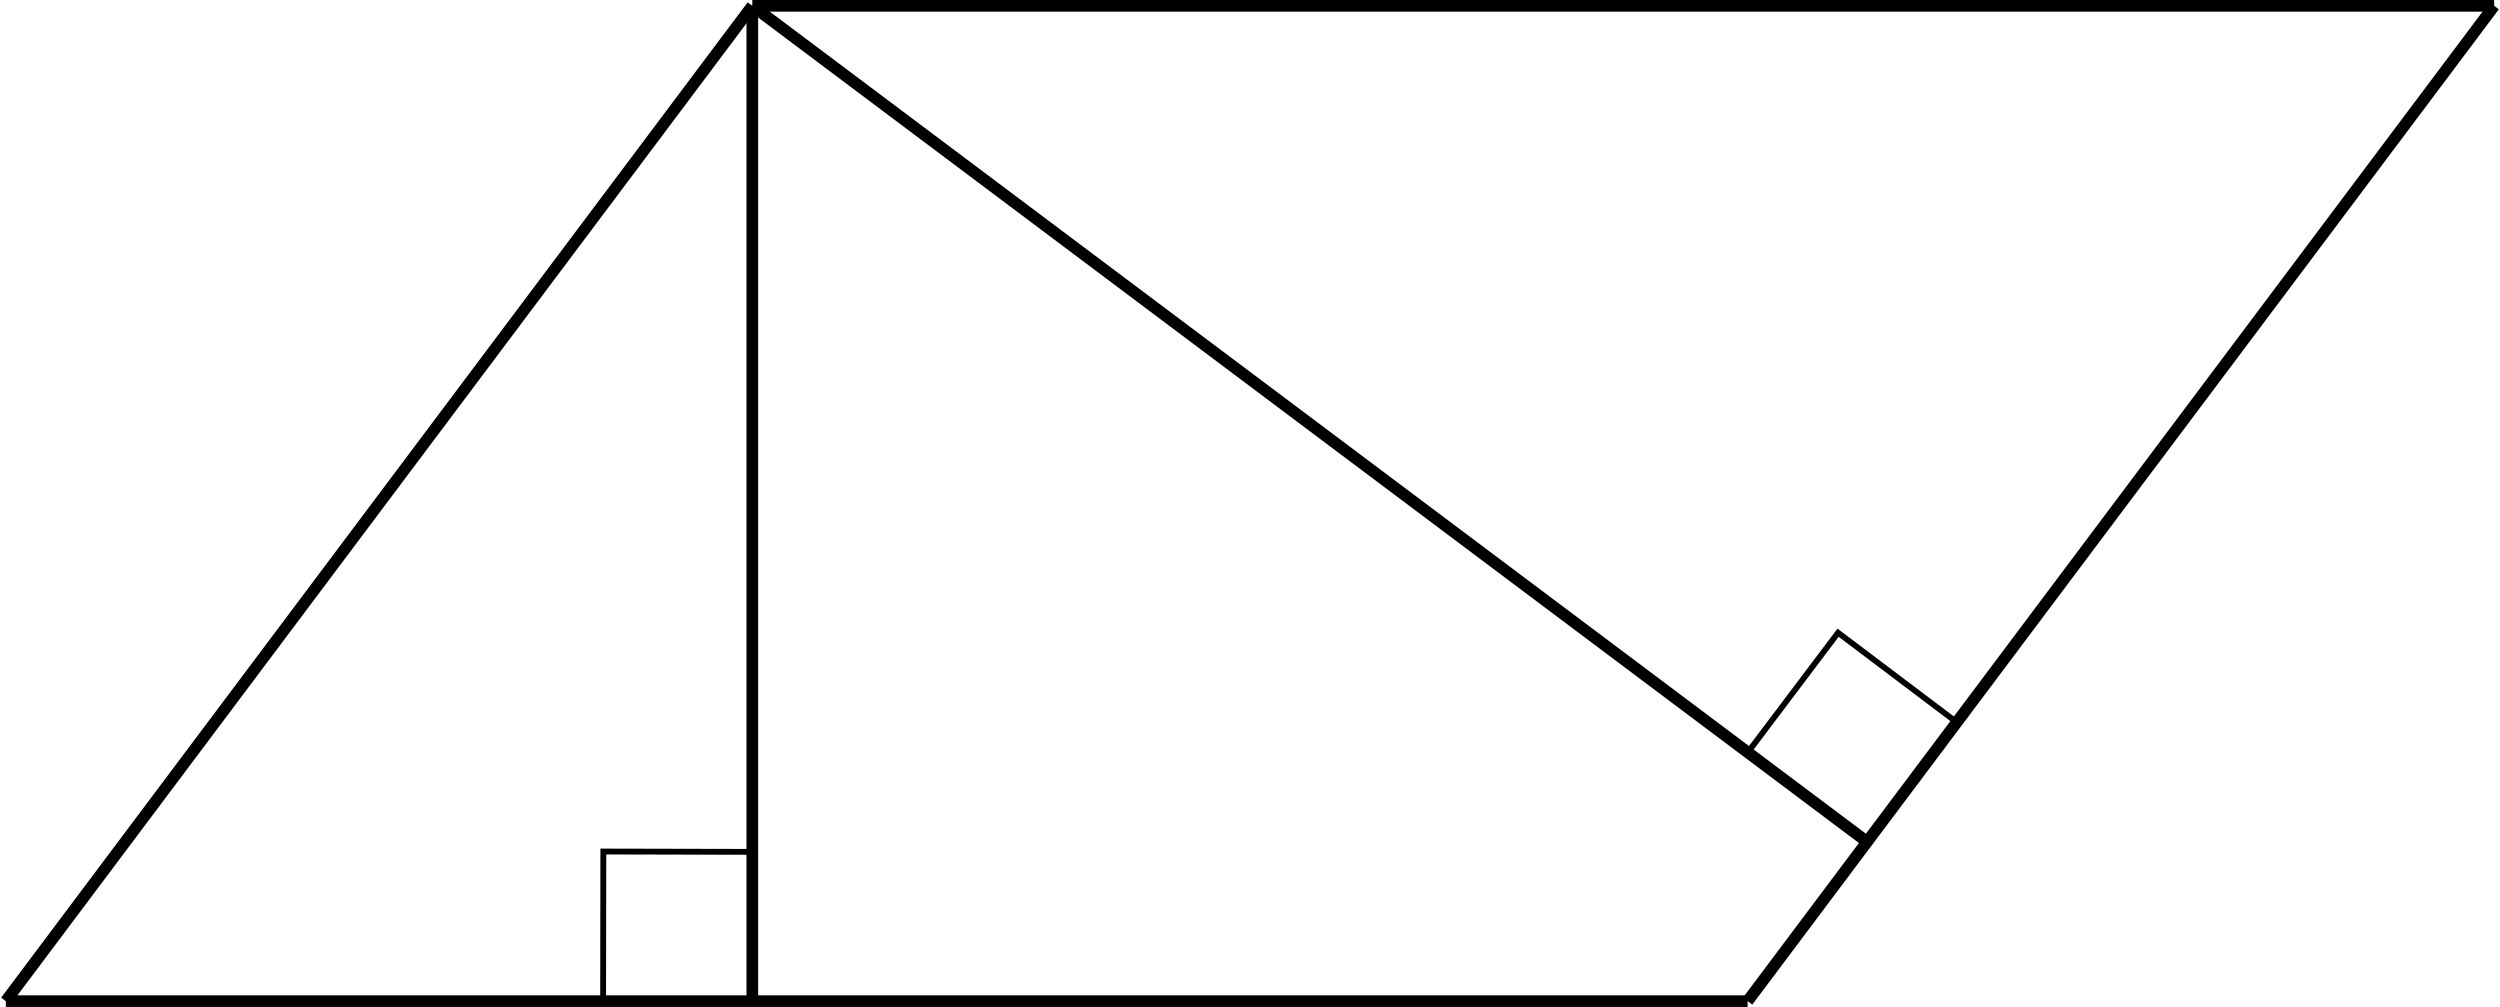 <?xml version='1.0' encoding='UTF-8'?>
<!-- This file was generated by dvisvgm 2.13.3 -->
<svg version='1.1' xmlns='http://www.w3.org/2000/svg' xmlns:xlink='http://www.w3.org/1999/xlink' width='341.782pt' height='137.664pt' viewBox='-0 316.015 341.782 137.664'>
<g id='page1' transform='matrix(2 0 0 2 0 0)'>
<path d='M.398 226.441L51.426 158.406' stroke='#000' fill='none' stroke-width='.797' stroke-miterlimit='10'/>
<path d='M51.426 158.406H170.493' stroke='#000' fill='none' stroke-width='.797' stroke-miterlimit='10'/>
<path d='M119.461 226.441L170.493 158.406' stroke='#000' fill='none' stroke-width='.797' stroke-miterlimit='10'/>
<path d='M119.461 226.441H.398' stroke='#000' fill='none' stroke-width='.797' stroke-miterlimit='10'/>
<path d='M51.426 158.406V226.441' stroke='#000' fill='none' stroke-width='.797' stroke-miterlimit='10'/>
<path d='M51.426 158.406L127.629 215.555' stroke='#000' fill='none' stroke-width='.797' stroke-miterlimit='10'/>
<path d='M41.227 226.434L41.242 216.215L51.434 216.238' stroke='#000' fill='none' stroke-width='.399' stroke-miterlimit='10'/>
<path d='M119.484 209.426L125.644 201.258L133.773 207.391' stroke='#000' fill='none' stroke-width='.399' stroke-miterlimit='10'/>
</g>
</svg>